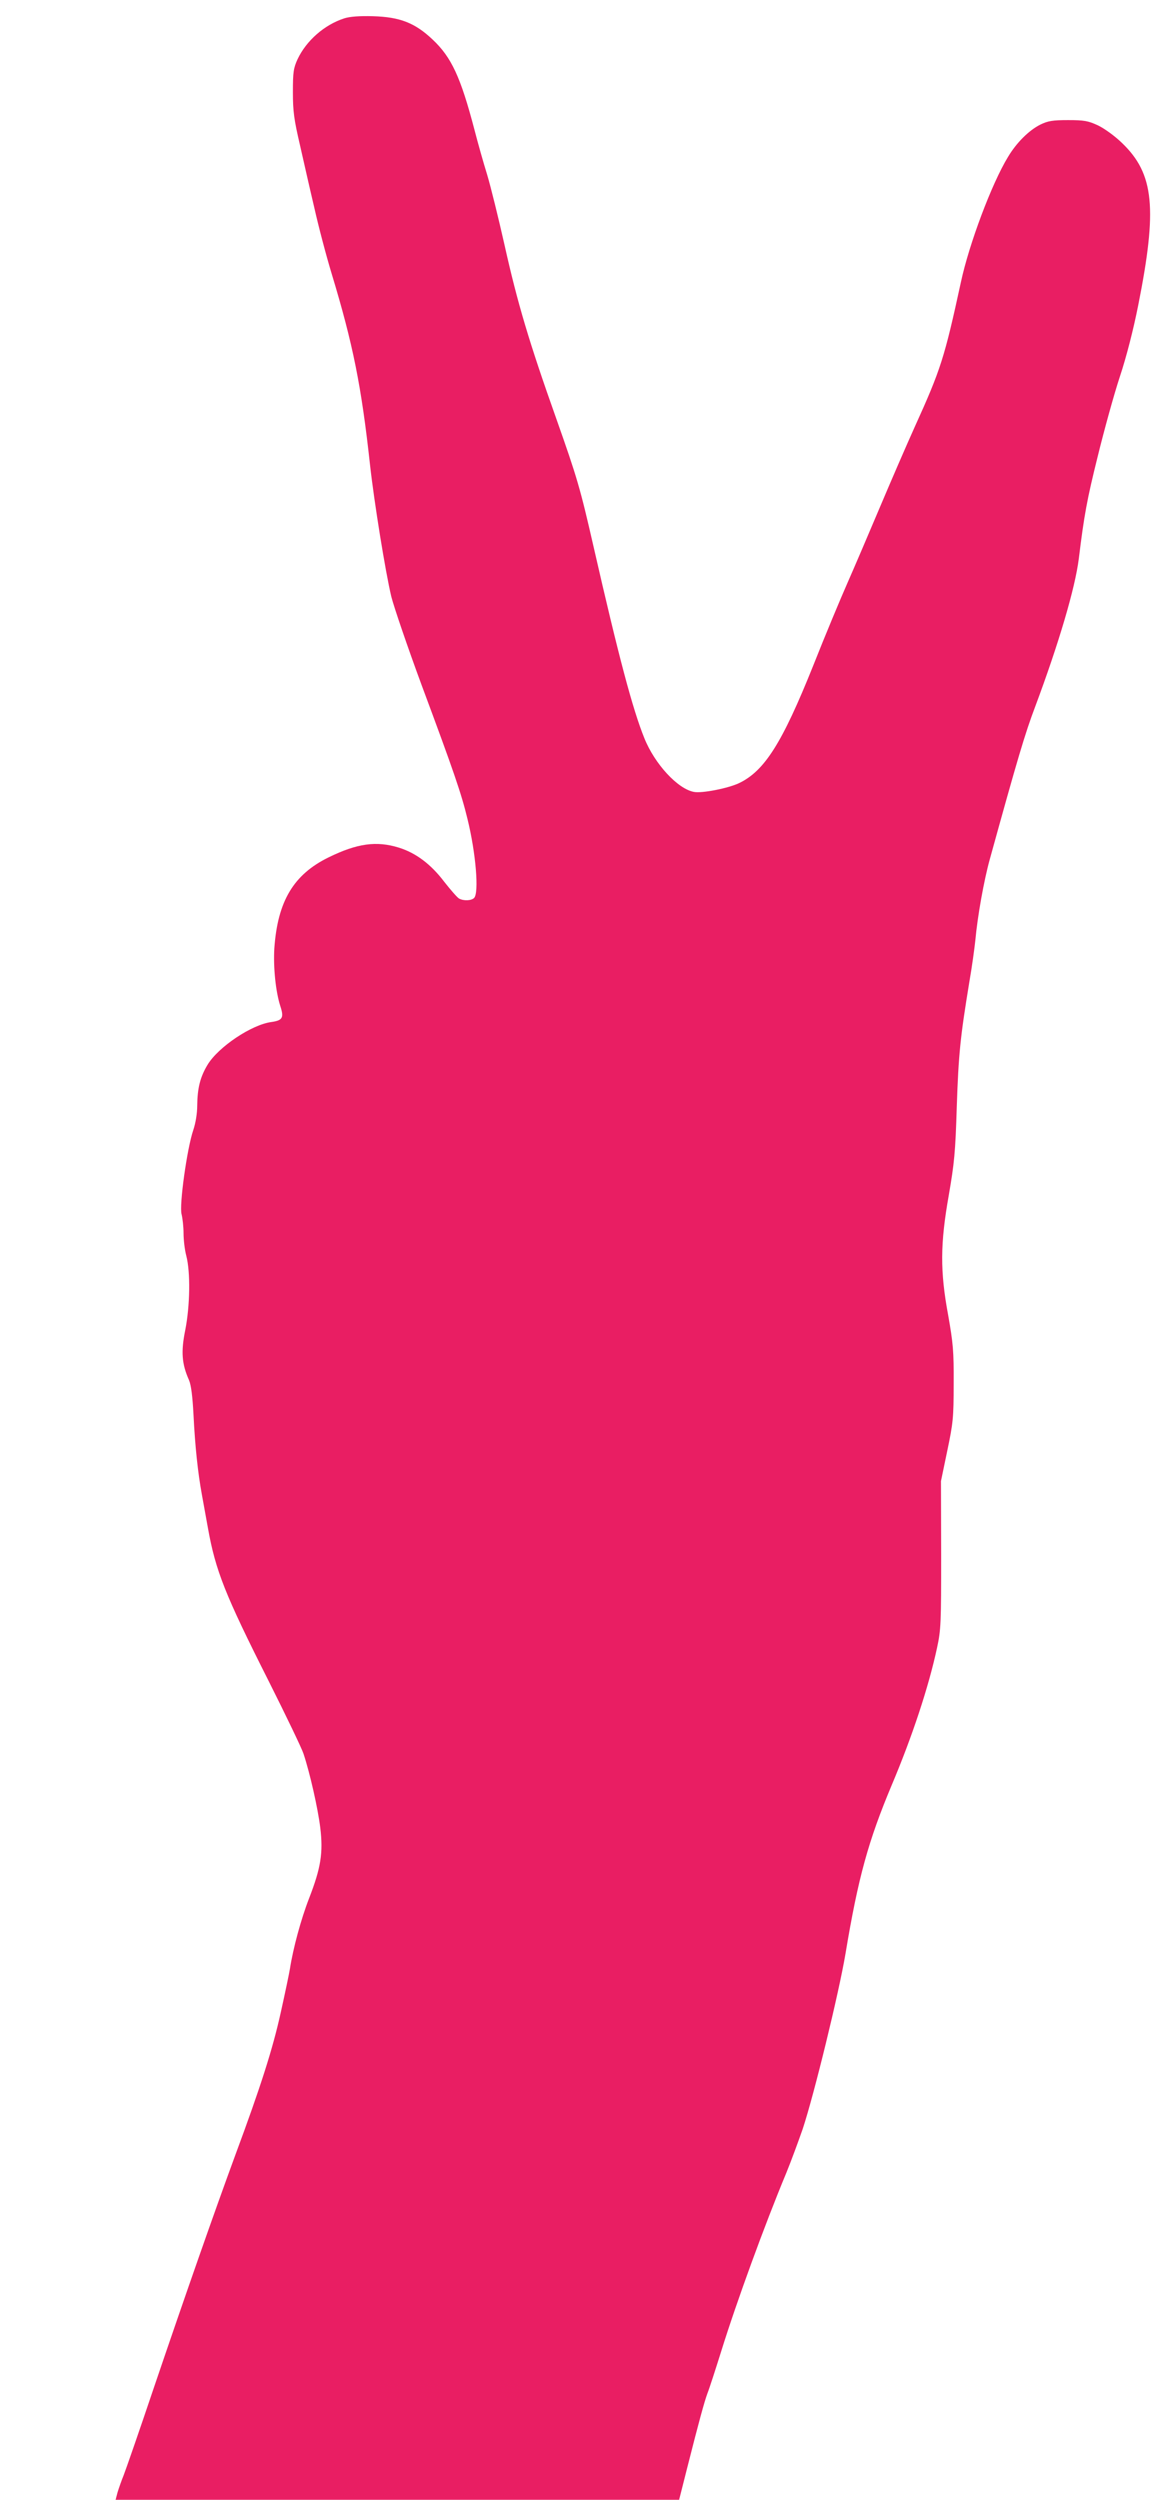 <?xml version="1.0" standalone="no"?>
<!DOCTYPE svg PUBLIC "-//W3C//DTD SVG 20010904//EN"
 "http://www.w3.org/TR/2001/REC-SVG-20010904/DTD/svg10.dtd">
<svg version="1.0" xmlns="http://www.w3.org/2000/svg"
 width="591pt" height="1280pt" viewBox="0 0 591 1280"
 preserveAspectRatio="xMidYMid meet">
<g transform="translate(0,1280) scale(0.1,-0.1)"
fill="#e91e63" stroke="none">
<path d="M1763 12706 c-102 -33 -194 -114 -239 -209 -21 -46 -24 -66 -24 -169
0 -99 6 -141 36 -270 19 -84 52 -230 74 -323 21 -94 61 -246 89 -338 109 -360
152 -575 196 -977 21 -190 79 -549 109 -675 14 -55 84 -260 156 -455 163 -438
203 -554 234 -683 43 -174 60 -379 34 -405 -14 -14 -53 -16 -77 -3 -9 5 -43
44 -76 86 -69 91 -146 148 -233 175 -114 35 -212 22 -359 -50 -180 -88 -261
-225 -278 -465 -6 -99 7 -224 31 -298 19 -58 11 -72 -45 -80 -102 -13 -273
-128 -328 -219 -38 -63 -52 -120 -53 -209 0 -40 -8 -89 -20 -125 -32 -93 -73
-386 -60 -432 5 -20 10 -64 10 -97 0 -34 6 -85 14 -115 22 -84 19 -257 -5
-379 -23 -113 -18 -175 19 -258 11 -26 18 -83 23 -178 8 -161 22 -294 43 -409
8 -45 22 -121 31 -171 39 -218 88 -341 309 -779 91 -181 172 -350 180 -375 34
-102 74 -282 86 -378 16 -131 3 -208 -57 -363 -42 -108 -82 -257 -98 -360 -4
-25 -25 -125 -47 -224 -41 -186 -102 -378 -233 -731 -108 -294 -254 -711 -415
-1185 -75 -223 -146 -427 -157 -455 -11 -27 -25 -67 -31 -87 l-10 -38 1443 0
1443 0 41 162 c62 245 88 339 104 383 9 22 41 121 72 220 77 247 220 640 332
909 25 61 62 162 84 225 58 175 185 695 219 897 65 391 117 578 237 864 104
246 189 502 232 703 20 92 21 127 21 476 l-1 377 32 154 c30 143 33 169 33
345 1 168 -3 208 -28 350 -42 226 -41 366 3 615 28 162 34 219 41 455 9 268
18 355 64 635 14 80 27 177 31 215 11 122 44 307 74 415 142 514 180 643 233
783 120 321 204 605 223 757 27 221 42 303 96 520 33 135 84 320 114 411 34
102 70 244 94 365 99 497 82 674 -83 832 -37 36 -90 74 -123 90 -50 23 -70 27
-153 27 -79 0 -103 -4 -142 -23 -58 -29 -122 -92 -166 -166 -83 -136 -199
-445 -241 -641 -84 -387 -103 -447 -236 -740 -42 -93 -123 -280 -180 -415 -57
-135 -131 -308 -165 -385 -34 -77 -114 -268 -176 -425 -158 -394 -248 -536
-377 -599 -55 -27 -192 -54 -233 -46 -83 15 -201 143 -254 275 -60 148 -132
419 -260 980 -69 302 -84 353 -191 656 -139 391 -199 593 -265 889 -31 138
-71 300 -89 360 -19 61 -48 164 -65 230 -71 271 -118 372 -215 463 -90 85
-167 115 -305 119 -70 2 -119 -2 -147 -11z"/>
</g>
</svg>
